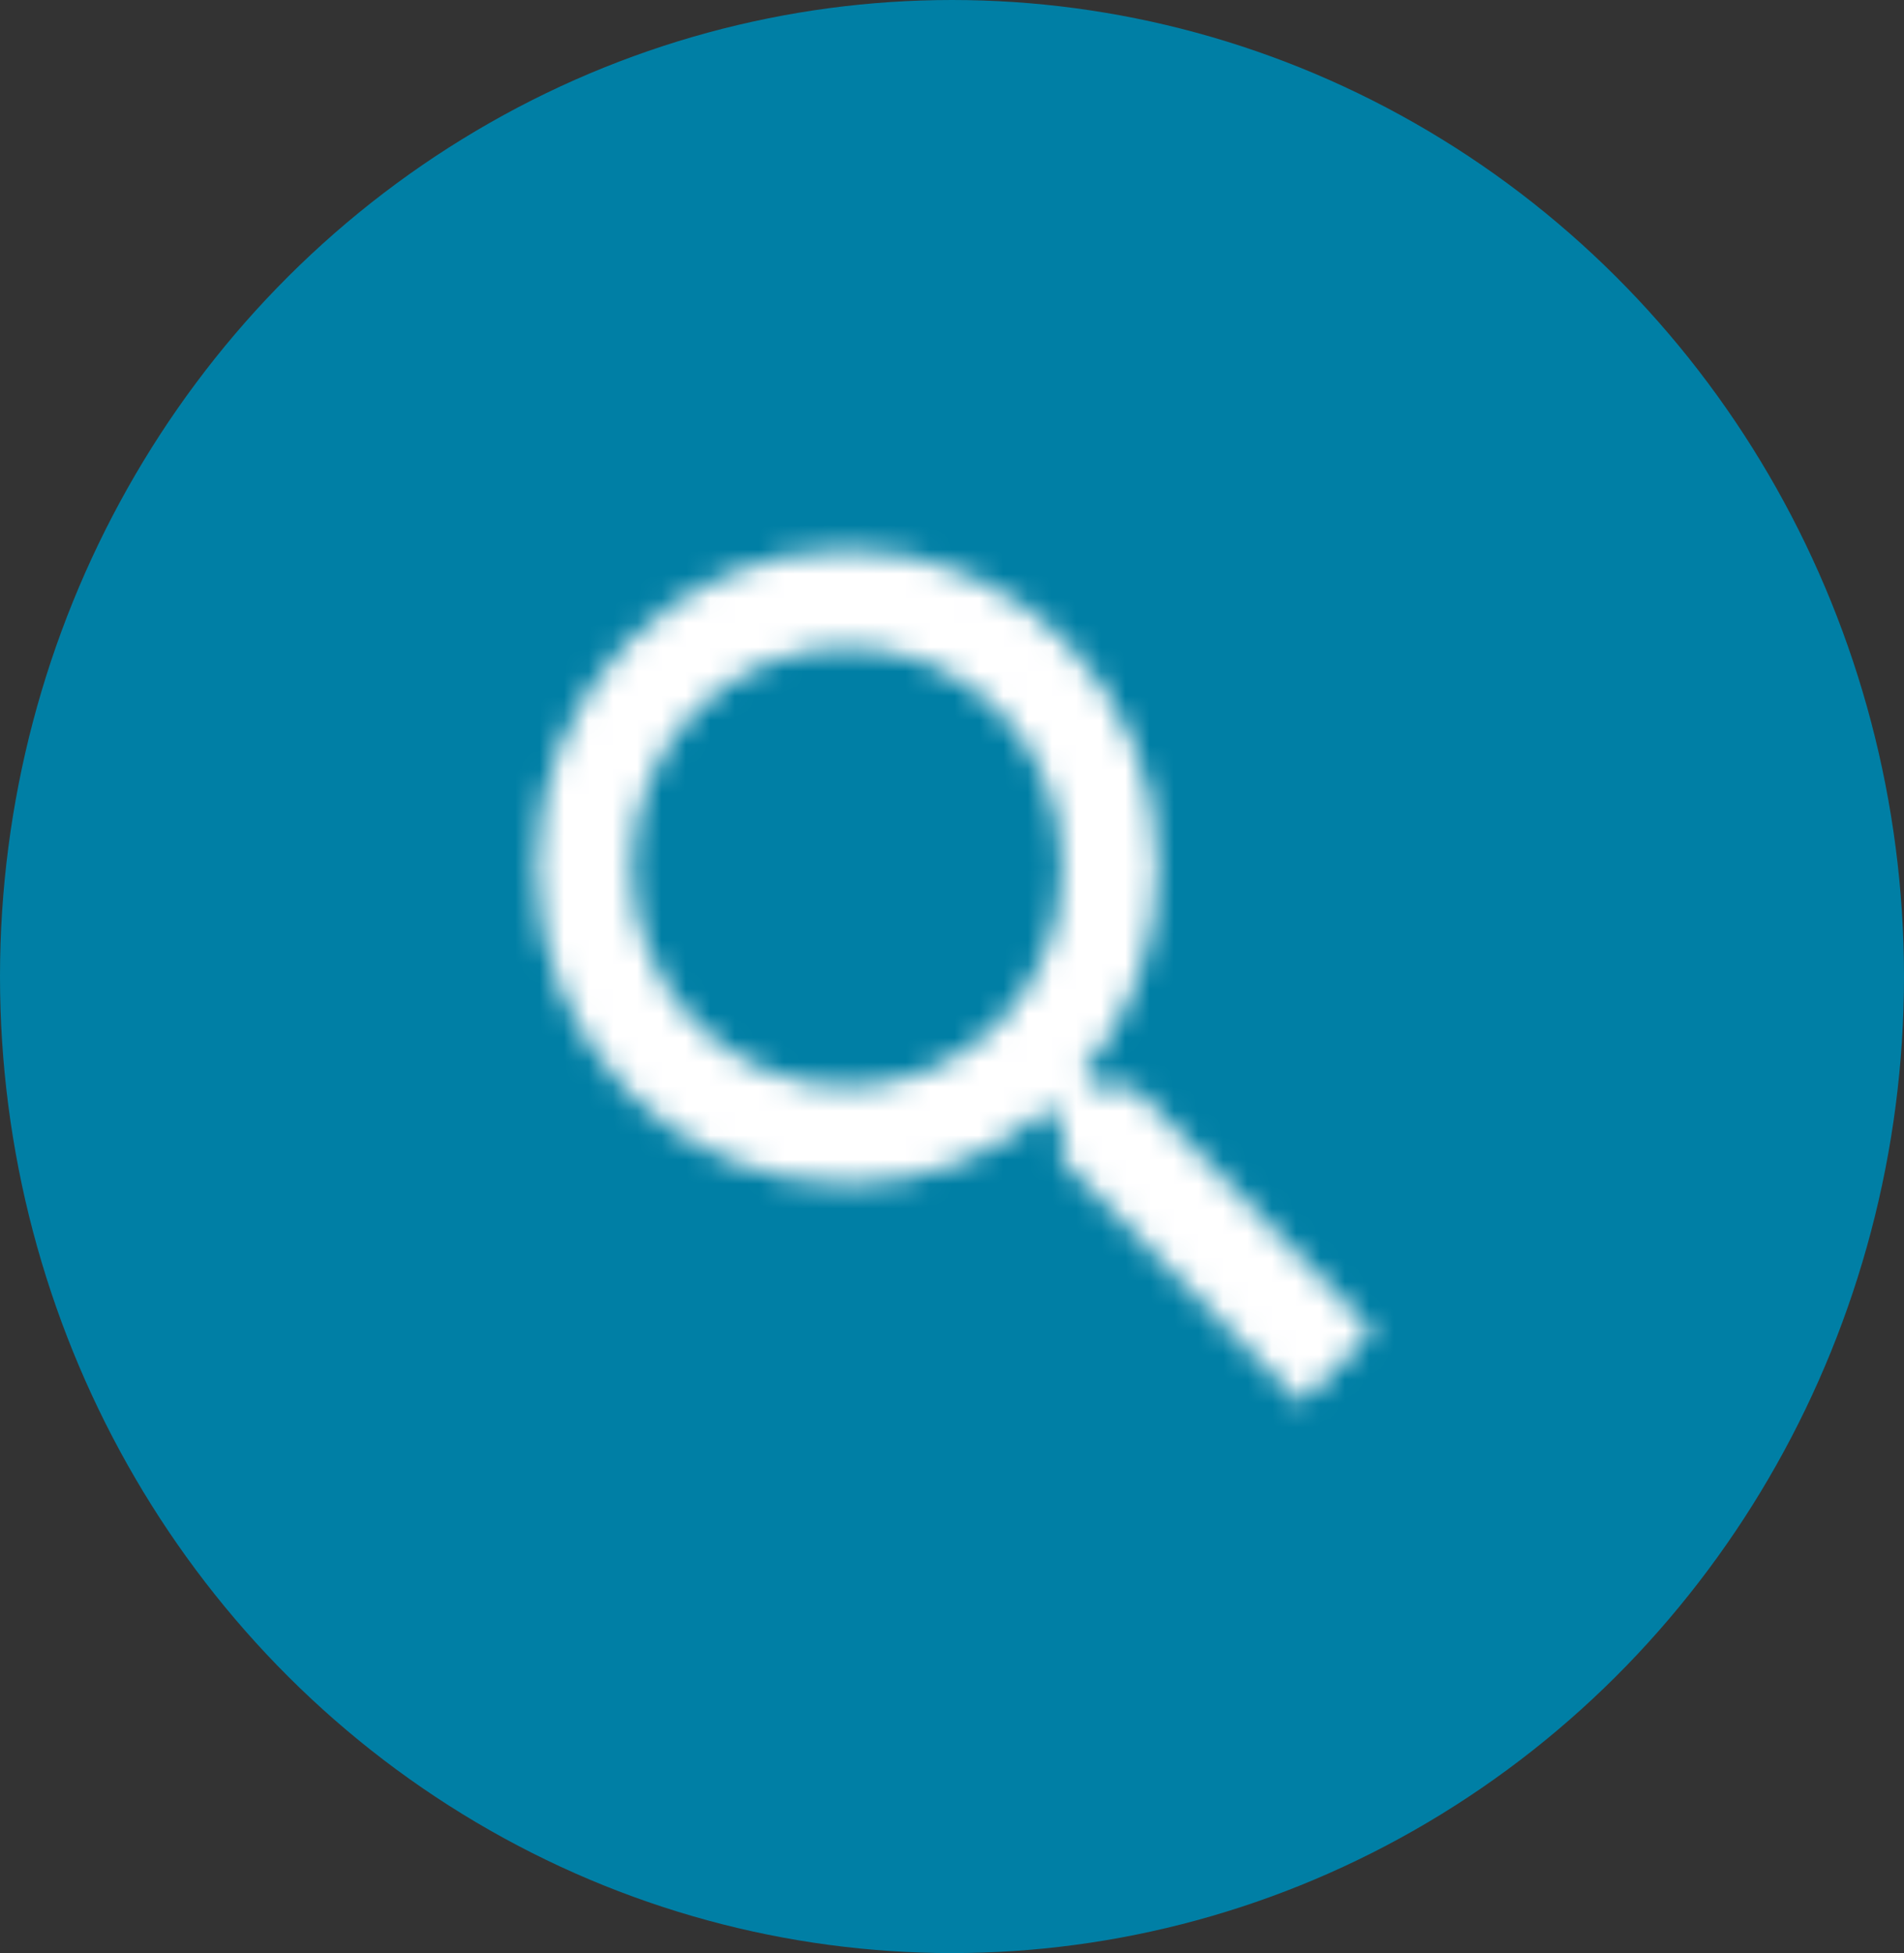 <?xml version="1.0" encoding="UTF-8"?>
<svg width="78px" height="80px" viewBox="0 0 78 80" version="1.1" xmlns="http://www.w3.org/2000/svg" xmlns:xlink="http://www.w3.org/1999/xlink">
    <rect x="0" y="0" width="78" height="80" fill="#333333" stroke="none"/>
    <!-- Generator: Sketch 56.1 (81669) - https://sketch.com -->
    <title>Group 4</title>
    <desc>Created with Sketch.</desc>
    <defs>
        <path d="M30.854,28.51 L29.306,28.51 L28.758,27.97 C30.677,25.69 31.833,22.73 31.833,19.51 C31.833,12.33 26.134,6.51 19.104,6.51 C12.073,6.51 6.374,12.33 6.374,19.51 C6.374,26.69 12.073,32.51 19.104,32.51 C22.256,32.51 25.155,31.33 27.387,29.37 L27.916,29.93 L27.916,31.51 L37.708,41.49 L40.626,38.51 L30.854,28.51 Z M19.104,28.51 C14.227,28.51 10.291,24.49 10.291,19.51 C10.291,14.53 14.227,10.51 19.104,10.51 C23.98,10.51 27.916,14.53 27.916,19.51 C27.916,24.49 23.98,28.51 19.104,28.51 Z" id="path-1"></path>
    </defs>
    <g id="Page-2" stroke="none" stroke-width="1" fill="none" fill-rule="evenodd">
        <g id="Page-d'accueil-01" transform="translate(-238, -1702)">
            <g id="Group-4" transform="translate(238, 1702)">
                <ellipse id="Oval" fill="#007FA5" cx="39" cy="40" rx="39" ry="40"></ellipse>
                <g id="icon/action/search_24px" transform="translate(15.6, 16)">
                    <mask id="mask-2" fill="white">
                        <use xlink:href="#path-1"></use>
                    </mask>
                    <g fill-rule="nonzero"></g>
                    <g id="✱-/-Color-/-Icons-/-Black-/-Inactive-Copy-2" mask="url(#mask-2)" fill="#FFFFFF" fill-rule="evenodd">
                        <rect id="Rectangle" x="0" y="0" width="47" height="48"></rect>
                    </g>
                </g>
            </g>
        </g>
    </g>
</svg>